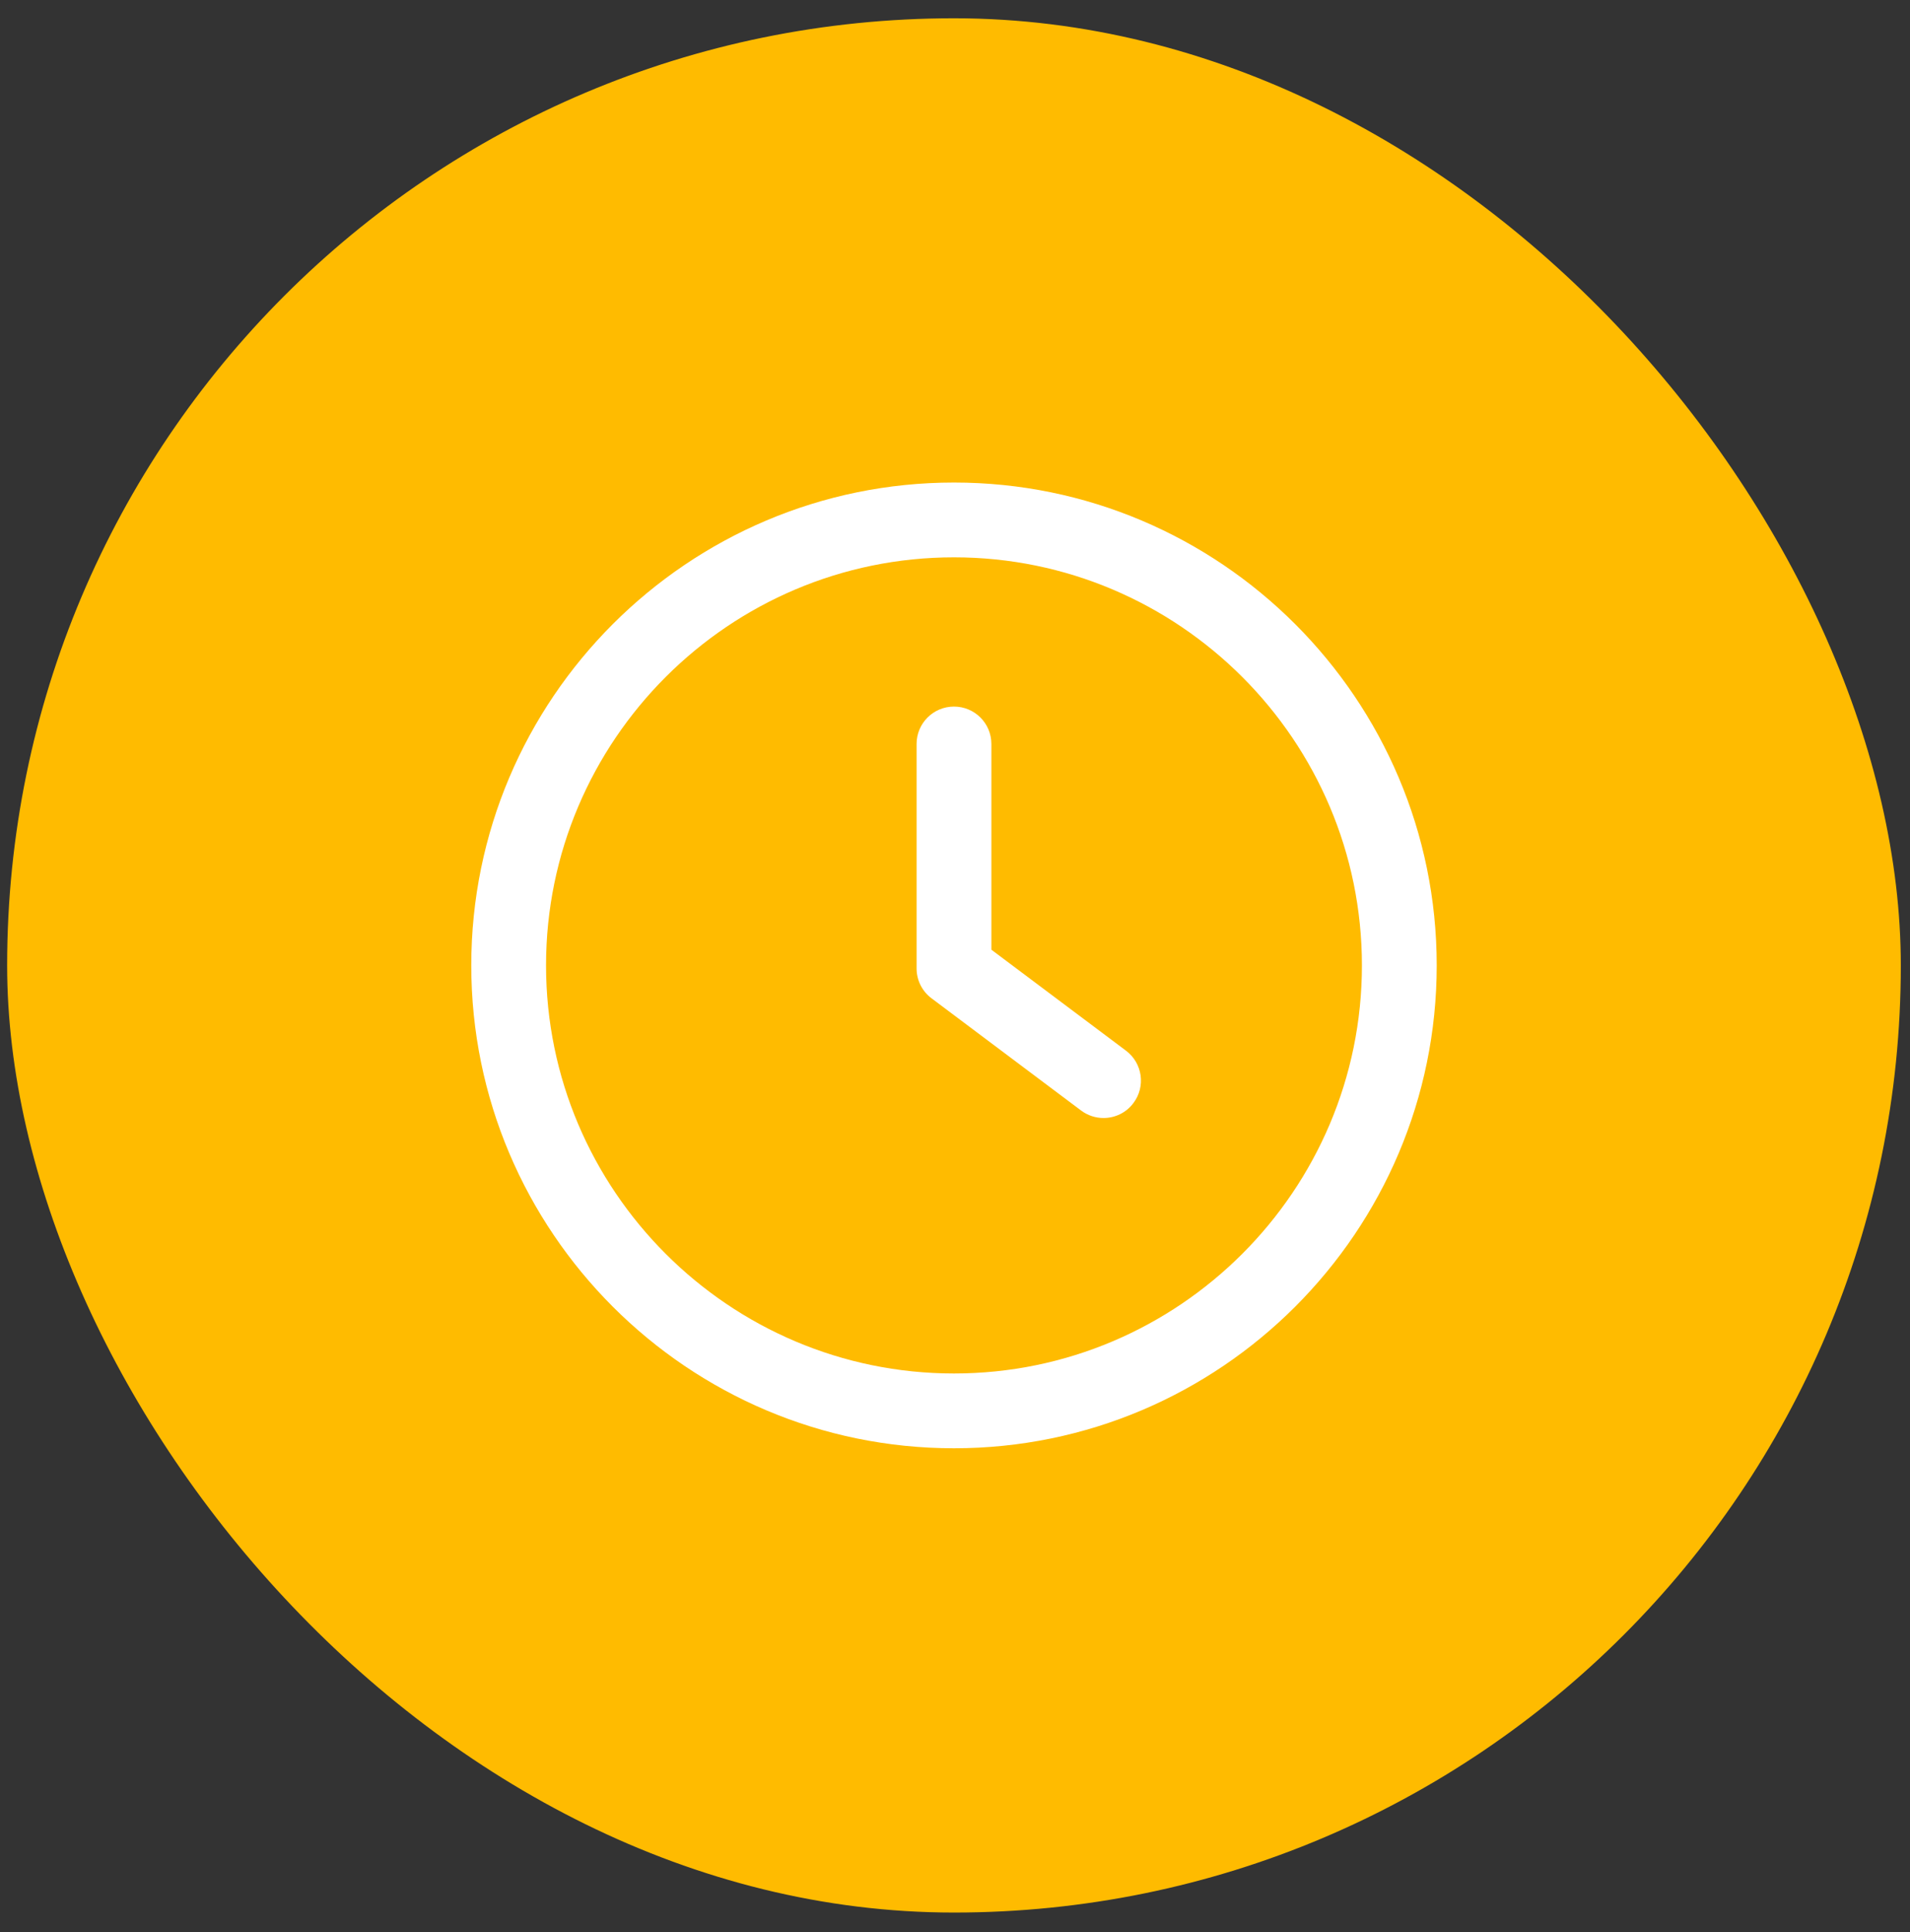 <svg xmlns="http://www.w3.org/2000/svg" width="88" height="89" viewBox="0 0 88 89" fill="none"><rect x="0" y="0" width="88" height="89" fill="#333333" stroke="none"/><rect x="0.329" y="0.842" width="87.248" height="87.248" rx="43.624" fill="#FFBB00"></rect><g clip-path="url(#clip0_184_574)"><path d="M51.878 48.393L45.676 43.742V34.267C45.676 33.314 44.906 32.544 43.953 32.544C43.001 32.544 42.23 33.314 42.23 34.267V44.603C42.23 45.146 42.485 45.658 42.919 45.981L49.81 51.15C50.121 51.382 50.482 51.494 50.842 51.494C51.368 51.494 51.885 51.258 52.222 50.803C52.794 50.044 52.639 48.964 51.878 48.393Z" fill="white"></path><path d="M43.953 22.225C31.689 22.225 21.713 32.201 21.713 44.465C21.713 56.73 31.689 66.706 43.953 66.706C56.218 66.706 66.194 56.73 66.194 44.465C66.194 32.201 56.218 22.225 43.953 22.225ZM43.953 63.261C33.591 63.261 25.158 54.828 25.158 44.465C25.158 34.103 33.591 25.67 43.953 25.67C54.317 25.67 62.748 34.103 62.748 44.465C62.748 54.828 54.316 63.261 43.953 63.261Z" fill="white"></path></g><defs><clipPath id="clip0_184_574"><rect width="44.481" height="44.481" fill="white" transform="translate(21.713 22.225)"></rect></clipPath></defs></svg>